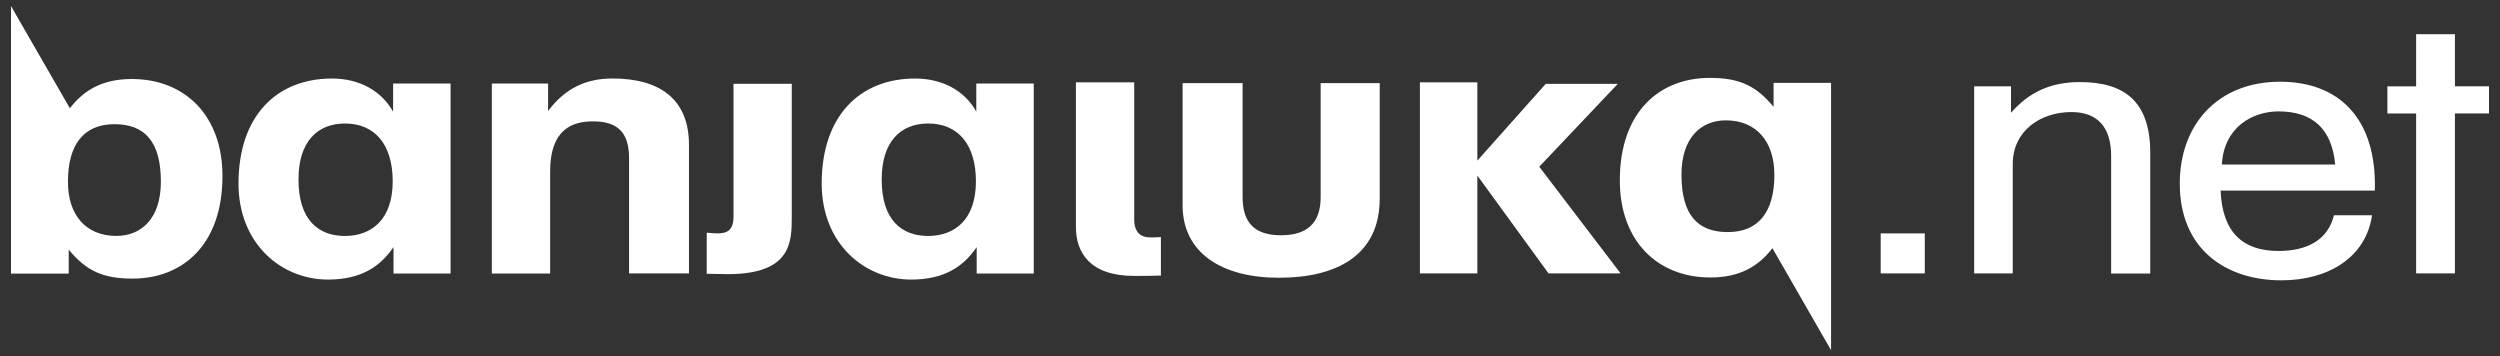 <?xml version="1.0" encoding="utf-8"?>
<!-- Generator: Adobe Illustrator 28.4.1, SVG Export Plug-In . SVG Version: 6.00 Build 0)  -->
<svg version="1.1" id="Layer_1" xmlns="http://www.w3.org/2000/svg" xmlns:xlink="http://www.w3.org/1999/xlink" x="0px" y="0px"
	 viewBox="0 0 561.31 80" style="enable-background:new 0 0 561.31 80;" xml:space="preserve">
<rect x="0" y="0" width="561.31" height="80" fill="#333333" stroke="none"/>
<style type="text/css">
	.st0{fill-rule:evenodd;clip-rule:evenodd;fill:#FFFFFF;}
	.st1{fill:#FFFFFF;}
</style>
<g>
	<path class="st0" d="M384.04,62.3c6.46,0,10.73-2.41,13.91-6.58l13.17,22.91V18.61h-12.91v5.37c-4-4.81-7.72-6.49-14.35-6.49
		c-11.18,0-20.17,7.53-20.17,23.01C363.69,54.2,372.22,62.3,384.04,62.3L384.04,62.3z M377.53,39.21c0-8.33,4.42-12.19,9.98-12.19
		c6.81,0.01,10.89,4.73,10.88,12.27c0,8.09-3.43,12.82-10.43,12.82C381.16,52.12,377.53,48.26,377.53,39.21L377.53,39.21z
		 M387.51,27.02h0.01h-0.02H387.51L387.51,27.02z M29.6,17.74c-6.46,0-10.73,2.4-13.91,6.57L2.47,1.36v60.07h12.96v-5.37
		c4,4.81,7.72,6.49,14.35,6.49c11.17,0,20.17-7.54,20.17-23.01C49.95,25.84,41.42,17.74,29.6,17.74L29.6,17.74z M36.12,40.79
		c0,8.34-4.44,12.18-10,12.18c-6.84,0-10.93-4.73-10.86-12.27c0-8.09,3.44-12.82,10.43-12.82C32.48,27.89,36.12,31.75,36.12,40.79z
		 M88.26,25.08c-2.63-4.73-7.63-7.45-13.72-7.45c-12.45,0-20.99,8.41-20.99,23.58c0,13.54,9.65,21.56,20.08,21.56
		c7.63,0,11.81-3.05,14.72-7.29v5.93h12.81V18.75h-12.9L88.26,25.08L88.26,25.08z M88.17,40.71c0,8.74-4.91,12.27-10.72,12.27
		c-5.91,0-10.45-3.53-10.43-12.73c0-8.35,4.17-12.52,10.43-12.52C84.17,27.73,88.17,32.45,88.17,40.71L88.17,40.71z"/>
	<path class="st1" d="M123.06,18.75v6.17c3.73-4.97,8.35-7.3,14.45-7.3c10.54,0,17.18,4.57,17.18,14.91v28.86h-13.45V35.5
		c0-5.93-2.73-8.25-8.09-8.25c-4.73,0-9.63,1.84-9.63,11.22v22.95h-13.09V18.75L123.06,18.75L123.06,18.75z M177.77,18.82v29.9
		c0,5.61-0.09,12.83-14.36,12.83c-1.54,0-3.27-0.08-4.73-0.08v-9.23c0.82,0.08,1.82,0.16,2.46,0.16c2.09,0,3.55-0.69,3.55-3.77
		V18.82C164.68,18.82,177.77,18.82,177.77,18.82z"/>
	<path class="st0" d="M219.21,25.08c-2.6-4.73-7.64-7.45-13.73-7.45c-12.45,0-20.99,8.41-20.99,23.58
		c0,13.54,9.65,21.56,20.08,21.56c7.63,0,11.82-3.05,14.72-7.29v5.93h12.81V18.75h-12.9V25.08z M219.12,40.71
		c0,8.74-4.91,12.27-10.73,12.27c-5.91,0-10.45-3.53-10.43-12.73c0-8.35,4.17-12.52,10.43-12.52
		C215.12,27.73,219.12,32.45,219.12,40.71z"/>
	<path class="st1" d="M258.19,53.3c0.82,0.02,1.64-0.01,2.46-0.08v8.65c-2,0.08-4,0.08-5.99,0.08c-9.91,0-13.09-5.21-13.09-10.98
		V18.48h13.09v30.82C254.65,52.02,256.01,53.3,258.19,53.3L258.19,53.3z M278.99,18.66v25.57c0,5.81,2.73,8.59,8.62,8.59
		s8.91-2.73,8.91-8.58V18.66h13.26v25.9c0,12.75-9.63,17.8-22.63,17.8c-12.81,0-21.63-5.56-21.63-16.28V18.66
		C265.52,18.66,278.99,18.66,278.99,18.66z M331.7,18.48v17.58l15.35-17.23h16.18l-17.63,18.6l18.27,23.96h-16.18L331.7,39.42v21.97
		H318.8V18.48H331.7z"/>
	<path class="st1" d="M432.16,52.41v8.98h-9.9v-8.98H432.16z M451.52,19.39v5.93c4-4.57,8.82-6.89,15.45-6.89
		c9.99,0,15.81,4.32,15.81,15.87v27.12h-8.78v-26.4c0-6.41-3-9.86-8.91-9.86c-6.81,0-13.18,4.09-13.18,11.7v24.53h-8.66V19.39
		H451.52L451.52,19.39z"/>
	<path class="st0" d="M533.21,42.8c0.46-16.36-8.18-24.45-21.27-24.45c-13.99,0-22.53,9.62-22.53,22.86
		c0,14.91,10.54,21.73,22.81,21.73c10.45,0,18.97-5.06,20.36-14.61h-8.55c-1.36,5.53-5.99,8.02-12.45,8.02c-8,0-12.63-4.17-13-13.55
		L533.21,42.8L533.21,42.8z M511.58,25.01c7.73,0,12,4,12.73,11.93l-25.45,0.01C499.32,28.45,505.86,25.01,511.58,25.01z"/>
	<path class="st1" d="M542.48,19.39V7.68h8.71v11.7h7.65v6.09h-7.65v35.91h-8.71V25.48h-6.45v-6.09H542.48z"/>
</g>
</svg>
